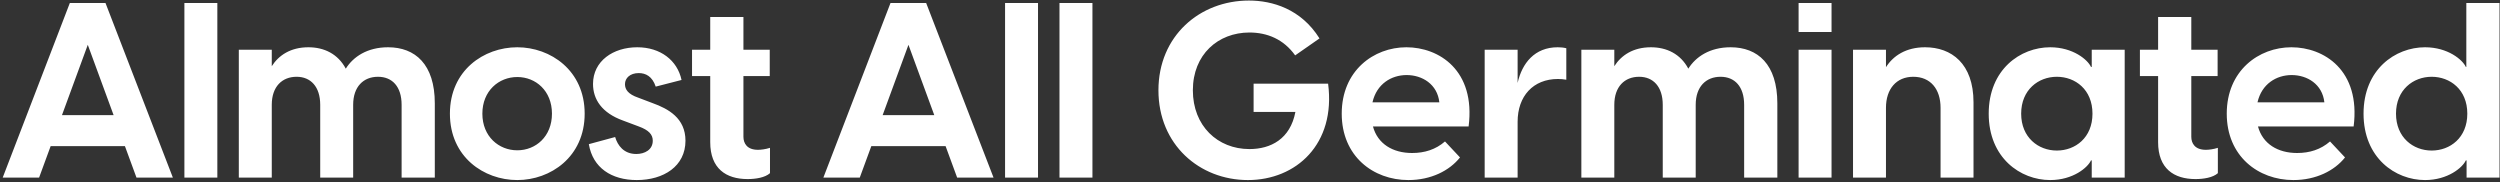 <svg width="549" height="40" viewBox="0 0 549 40" fill="none" xmlns="http://www.w3.org/2000/svg">
<rect x="0" y="0" width="549" height="40" fill="#333333" stroke="none"/>
<path d="M29.97 39H37.962L23.166 0.66H15.336L0.594 39H8.586L11.124 32.088H27.432L29.97 39ZM13.608 25.284L19.278 9.84L24.948 25.284H13.608ZM40.493 39H47.729V0.66H40.493V39ZM85.223 10.38C80.632 10.38 77.555 12.486 75.934 15.078C74.207 11.838 71.183 10.38 67.727 10.38C63.785 10.38 61.193 12.162 59.681 14.538V10.92H52.444V39H59.681V23.016C59.681 19.02 61.949 16.86 65.135 16.86C68.213 16.86 70.319 19.02 70.319 23.016V39H77.555V23.016C77.555 19.02 79.823 16.86 83.009 16.86C86.141 16.86 88.193 19.02 88.193 23.016V39H95.483V22.692C95.483 14.106 91.162 10.38 85.223 10.38ZM113.596 39.54C120.886 39.54 128.392 34.464 128.392 24.96C128.392 15.456 120.886 10.38 113.596 10.38C106.252 10.38 98.8 15.456 98.8 24.96C98.8 34.464 106.252 39.54 113.596 39.54ZM113.596 33.006C109.546 33.006 105.928 29.982 105.928 24.96C105.928 19.938 109.546 16.914 113.596 16.914C117.646 16.914 121.21 19.938 121.21 24.96C121.21 29.982 117.646 33.006 113.596 33.006ZM139.838 39.54C145.724 39.54 150.53 36.516 150.53 30.9C150.53 25.932 146.75 23.88 143.294 22.638L140.162 21.45C137.948 20.694 137.246 19.668 137.246 18.48C137.246 17.13 138.38 16.05 140.27 16.05C141.782 16.05 143.24 16.752 143.996 19.02L149.666 17.562C148.748 13.242 145.022 10.38 139.946 10.38C134.654 10.38 130.226 13.404 130.226 18.426C130.226 21.828 132.17 24.798 136.814 26.472L140.27 27.768C142.484 28.578 143.348 29.55 143.348 30.9C143.348 32.898 141.566 33.816 139.73 33.816C136.976 33.816 135.626 31.926 135.086 30.09L129.308 31.656C130.172 36.84 134.276 39.54 139.838 39.54ZM166.443 32.898C164.067 32.898 163.257 31.494 163.257 30.036V16.698H169.035V10.92H163.257V3.738H155.967V10.92H151.971V16.698H155.967V31.224C155.967 37.002 159.423 39.324 164.175 39.324C165.957 39.324 168.009 39 169.089 38.028V32.466C168.063 32.79 167.091 32.898 166.443 32.898ZM210.189 39H218.181L203.385 0.66H195.555L180.813 39H188.805L191.343 32.088H207.651L210.189 39ZM193.827 25.284L199.497 9.84L205.167 25.284H193.827ZM220.712 39H227.948V0.66H220.712V39ZM232.663 39H239.899V0.66H232.663V39ZM291.652 18.372H275.29V24.582H284.47C283.336 30.522 279.07 32.736 274.372 32.736C267.406 32.736 261.952 27.66 261.952 19.83C261.952 11.946 267.514 7.14 274.372 7.14C278.26 7.14 281.878 8.598 284.416 12.162L289.762 8.436C285.712 1.956 279.394 0.12 274.264 0.12C263.464 0.12 254.392 7.896 254.392 19.83C254.392 31.764 263.41 39.54 274.048 39.54C284.632 39.54 293.38 31.656 291.652 18.372ZM308.845 10.38C301.663 10.38 294.643 15.51 294.643 24.96C294.643 34.302 301.555 39.54 309.277 39.54C314.245 39.54 318.295 37.488 320.617 34.572L317.323 31.062C315.271 32.844 312.841 33.6 310.087 33.6C305.875 33.6 302.527 31.602 301.501 27.768H322.507C324.073 15.402 315.973 10.38 308.845 10.38ZM308.899 16.482C312.301 16.482 315.649 18.48 316.081 22.476H301.393C302.311 18.426 305.551 16.482 308.899 16.482ZM342.071 10.38C336.995 10.38 334.241 13.89 333.269 18.21V10.92H326.033V39H333.269V26.742C333.269 21.126 336.671 17.346 342.125 17.346C342.773 17.346 343.313 17.4 343.961 17.508V10.596C343.313 10.434 342.719 10.38 342.071 10.38ZM380.044 10.38C375.454 10.38 372.376 12.486 370.756 15.078C369.028 11.838 366.004 10.38 362.548 10.38C358.606 10.38 356.014 12.162 354.502 14.538V10.92H347.266V39H354.502V23.016C354.502 19.02 356.77 16.86 359.956 16.86C363.034 16.86 365.14 19.02 365.14 23.016V39H372.376V23.016C372.376 19.02 374.644 16.86 377.83 16.86C380.962 16.86 383.014 19.02 383.014 23.016V39H390.304V22.692C390.304 14.106 385.984 10.38 380.044 10.38ZM394.971 7.032H402.207V0.66H394.971V7.032ZM394.971 39H402.207V10.92H394.971V39ZM422.745 10.38C418.533 10.38 415.725 12.27 414.159 14.754V10.92H406.923V39H414.159V23.664C414.159 19.56 416.427 16.86 420.153 16.86C423.933 16.86 426.147 19.56 426.147 23.664V39H433.383V22.476C433.383 13.944 428.523 10.38 422.745 10.38ZM450.22 39.54C455.242 39.54 458.482 36.786 459.184 35.22H459.346V39H466.582V10.92H459.346V14.7H459.184C458.482 13.134 455.242 10.38 450.22 10.38C443.686 10.38 436.72 15.24 436.72 24.96C436.72 34.68 443.686 39.54 450.22 39.54ZM451.678 33.06C447.628 33.06 443.848 30.198 443.848 24.96C443.848 19.722 447.628 16.86 451.678 16.86C455.728 16.86 459.508 19.668 459.508 24.96C459.508 30.252 455.728 33.06 451.678 33.06ZM484.396 32.898C482.02 32.898 481.21 31.494 481.21 30.036V16.698H486.988V10.92H481.21V3.738H473.92V10.92H469.924V16.698H473.92V31.224C473.92 37.002 477.376 39.324 482.128 39.324C483.91 39.324 485.962 39 487.042 38.028V32.466C486.016 32.79 485.044 32.898 484.396 32.898ZM503.196 10.38C496.014 10.38 488.994 15.51 488.994 24.96C488.994 34.302 495.906 39.54 503.628 39.54C508.596 39.54 512.646 37.488 514.968 34.572L511.674 31.062C509.622 32.844 507.192 33.6 504.438 33.6C500.226 33.6 496.878 31.602 495.852 27.768H516.858C518.424 15.402 510.324 10.38 503.196 10.38ZM503.25 16.482C506.652 16.482 510 18.48 510.432 22.476H495.744C496.662 18.426 499.902 16.482 503.25 16.482ZM541.606 0.66V14.7H541.498C540.796 13.134 537.556 10.38 532.534 10.38C526 10.38 519.034 15.24 519.034 24.96C519.034 34.68 526 39.54 532.534 39.54C537.556 39.54 540.796 36.786 541.498 35.22H541.66V39H548.896V0.66H541.606ZM533.992 33.06C529.942 33.06 526.162 30.198 526.162 24.96C526.162 19.722 529.942 16.86 533.992 16.86C538.042 16.86 541.822 19.668 541.822 24.96C541.822 30.252 538.042 33.06 533.992 33.06Z" fill="white"/>
</svg>
